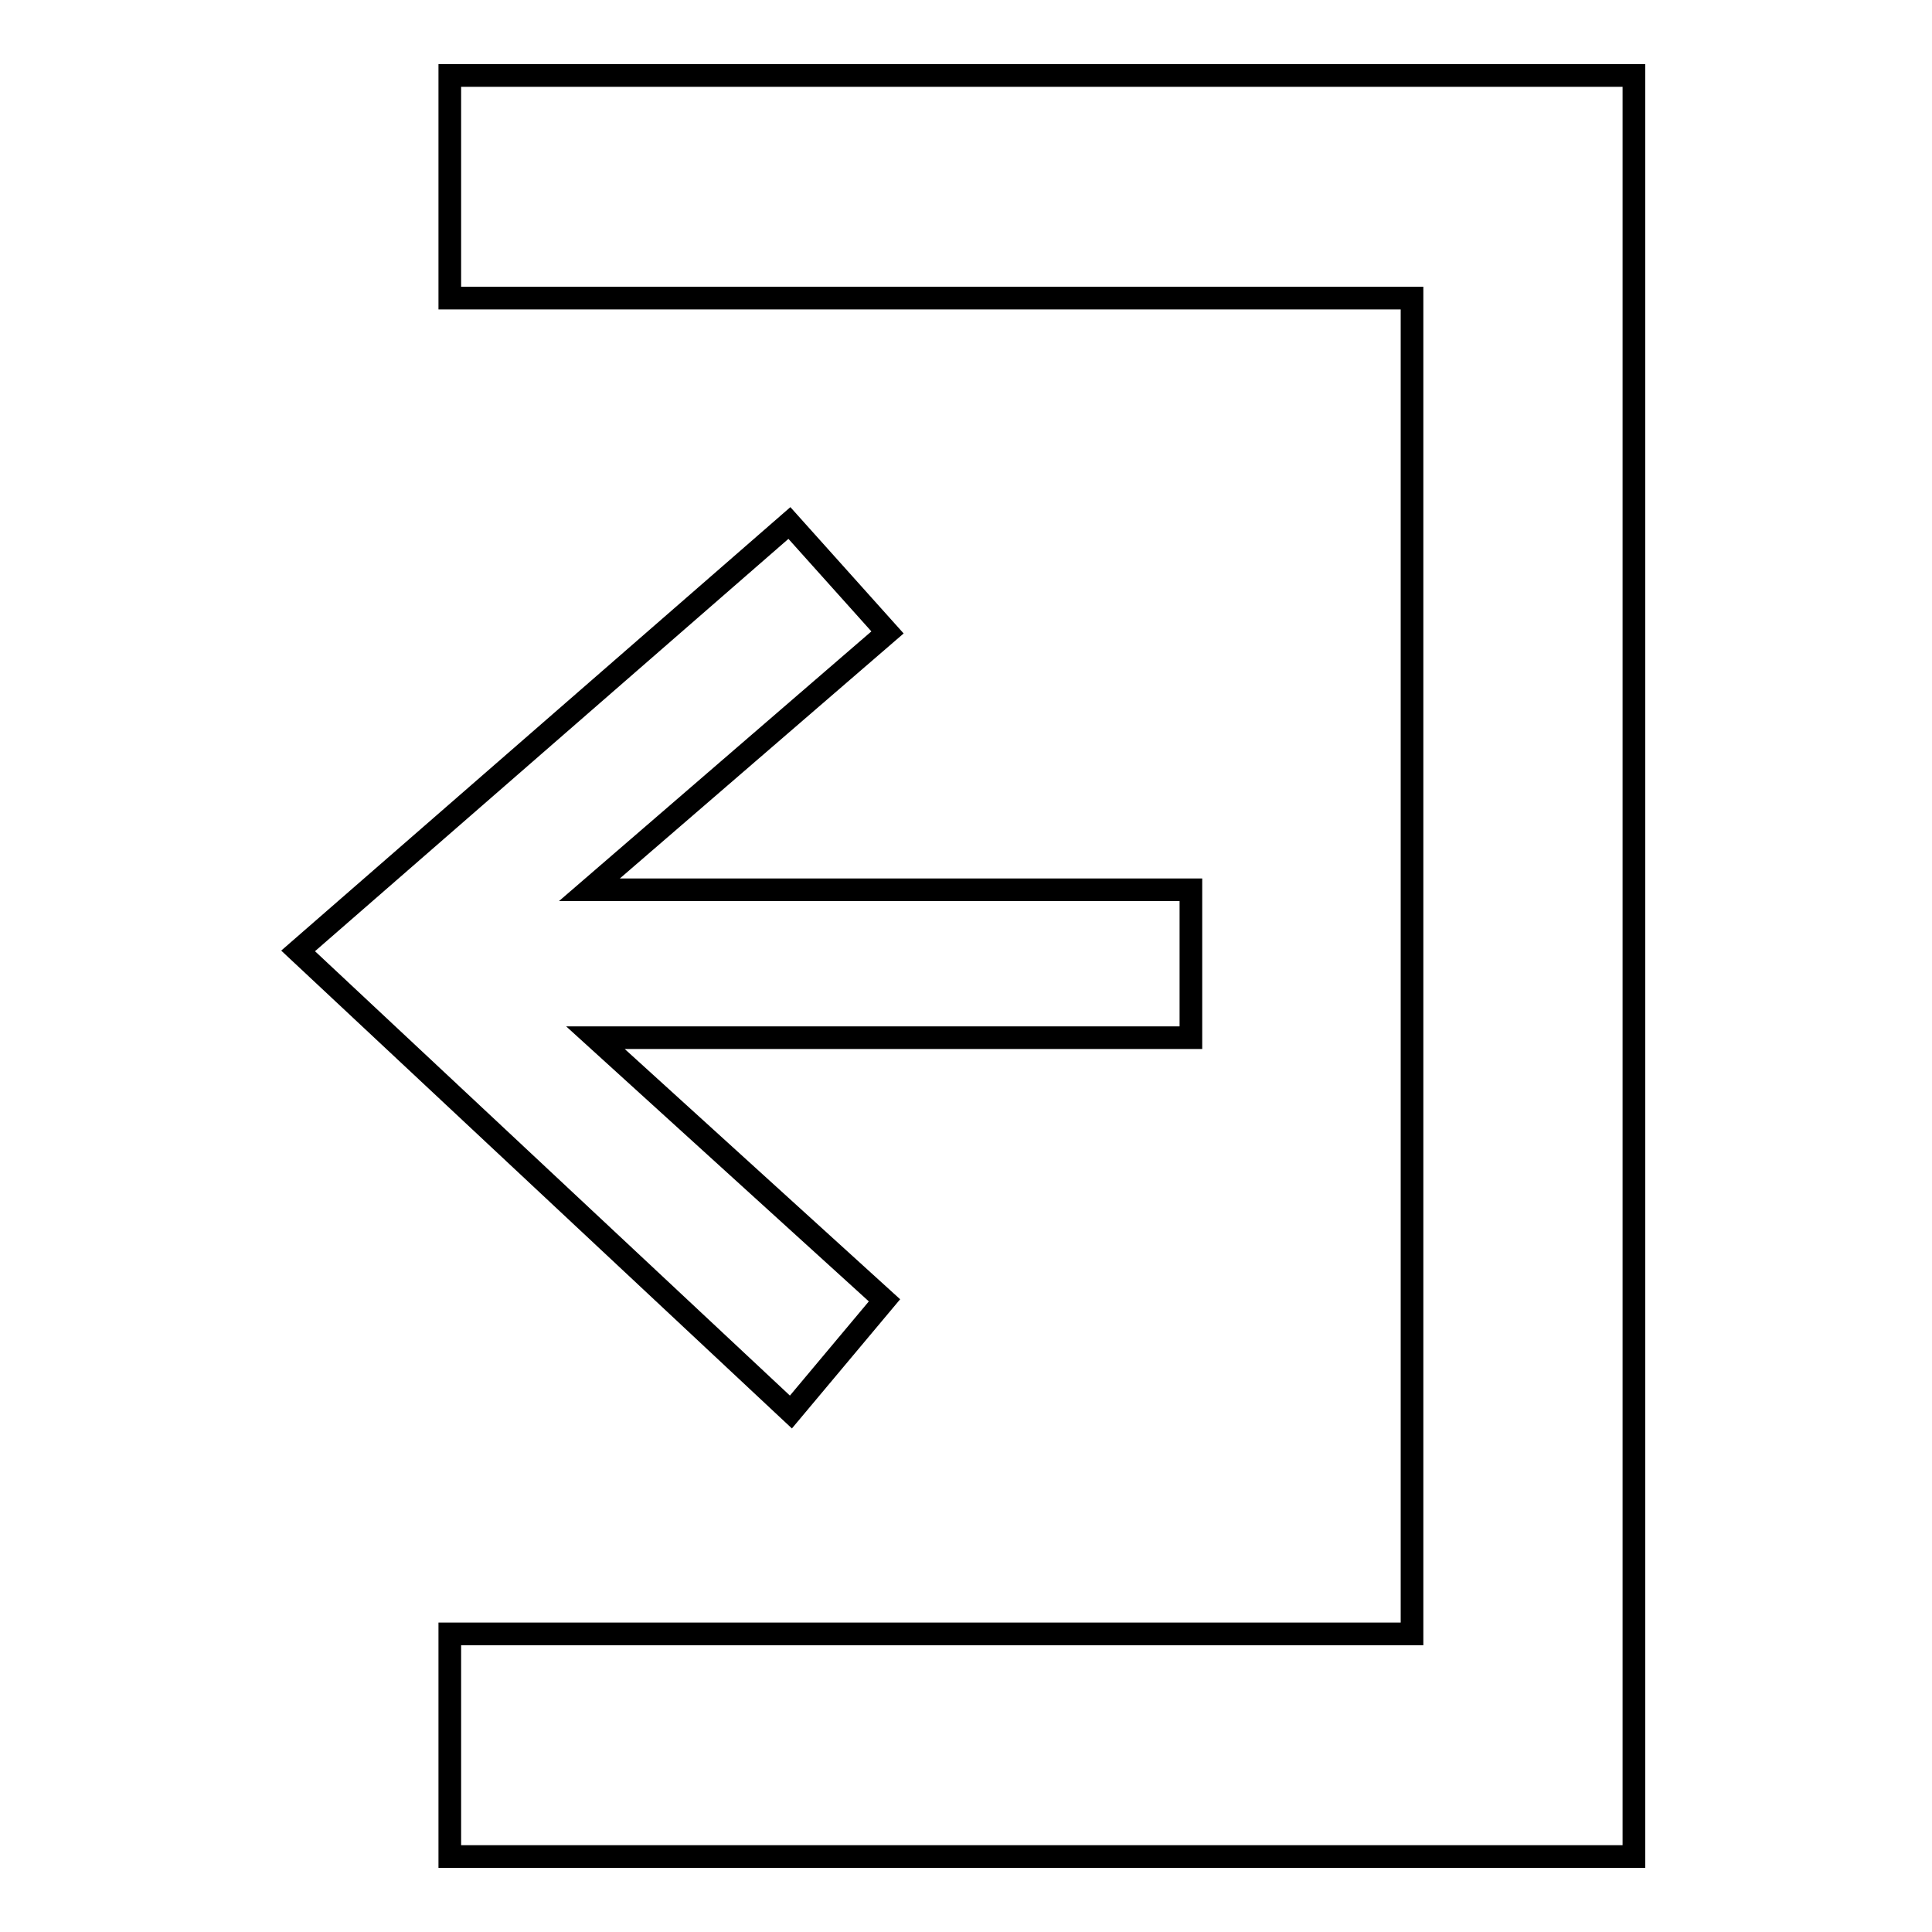 <?xml version="1.0" encoding="utf-8"?>
<!-- Svg Vector Icons : http://www.onlinewebfonts.com/icon -->
<!DOCTYPE svg PUBLIC "-//W3C//DTD SVG 1.1//EN" "http://www.w3.org/Graphics/SVG/1.1/DTD/svg11.dtd">
<svg version="1.1" xmlns="http://www.w3.org/2000/svg" xmlns:xlink="http://www.w3.org/1999/xlink" x="0px" y="0px" viewBox="0 0 256 256" enable-background="new 0 0 256 256" xml:space="preserve">
<g><g><path stroke-width="3" fill-opacity="0" stroke="#000000"  d="M187.1,10H59.6v29.5h127.5v177H59.6V246h127.5h29.4V10H187.1z M104.6,69.3L39.5,126l65.3,61.1l12.4-14.8l-38.3-34.8h78.9v-19.6H78.1l39.5-34.1L104.6,69.3z"/></g></g>
</svg>